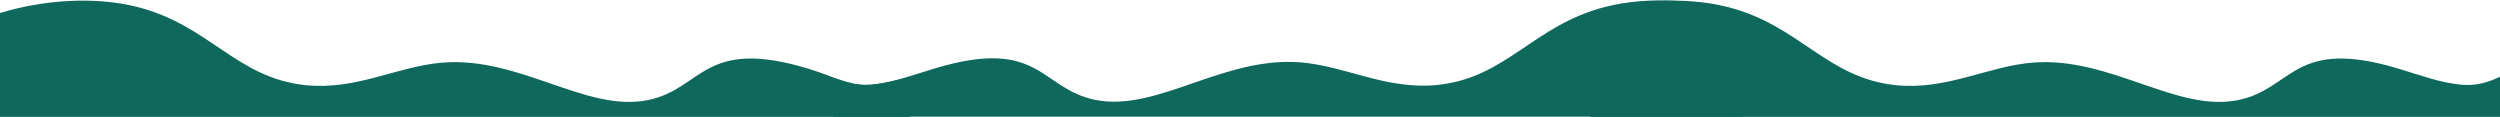 <svg width="3957" height="185" viewBox="0 0 3957 185" fill="none" xmlns="http://www.w3.org/2000/svg">
<path d="M1319 125.5C1332 129.5 1353.95 135.926 1379.63 133.751C1412.64 130.953 1445.73 118.514 1479.9 108.225C1646.54 58.06 1646.34 140.465 1733.72 158.087C1831.64 177.833 1935.93 88.854 2058.64 98.721C2129.63 104.428 2194.71 142.709 2275.33 134.425C2384.94 123.163 2427.07 39.594 2541.82 10.639C2610.34 -6.655 2691.83 -0.295 2759 20.224L2759 184.632L1319 184.632L1319 125.5Z" fill="#0E685B"/>
<path d="M3957 121.514C3941.01 128.863 3922.05 136.294 3896.37 134.119C3863.36 131.32 3830.27 118.882 3796.1 108.593C3629.46 58.428 3629.66 140.833 3542.28 158.455C3444.36 178.2 3340.07 89.222 3217.36 99.089C3146.37 104.796 3081.29 143.077 3000.67 134.793C2891.06 123.531 2848.93 39.962 2734.18 11.006C2665.66 -6.287 2584.17 0.073 2517 20.591L2517 185L3957 185L3957 121.509L3957 121.514Z" fill="#0E685B"/>
<path d="M1440 121.509C1423.5 126.5 1401.13 131.886 1376 135C1342.5 135 1313.27 118.882 1279.1 108.593C1112.46 58.428 1112.66 140.833 1025.28 158.454C927.358 178.2 823.069 89.222 700.357 99.089C629.374 104.796 564.287 143.077 483.665 134.793C374.056 123.531 331.927 39.962 217.185 11.006C148.662 -6.287 67.17 0.073 0 20.591L0 185L1440 185V121.509Z" fill="#0E685B"/>
</svg>
